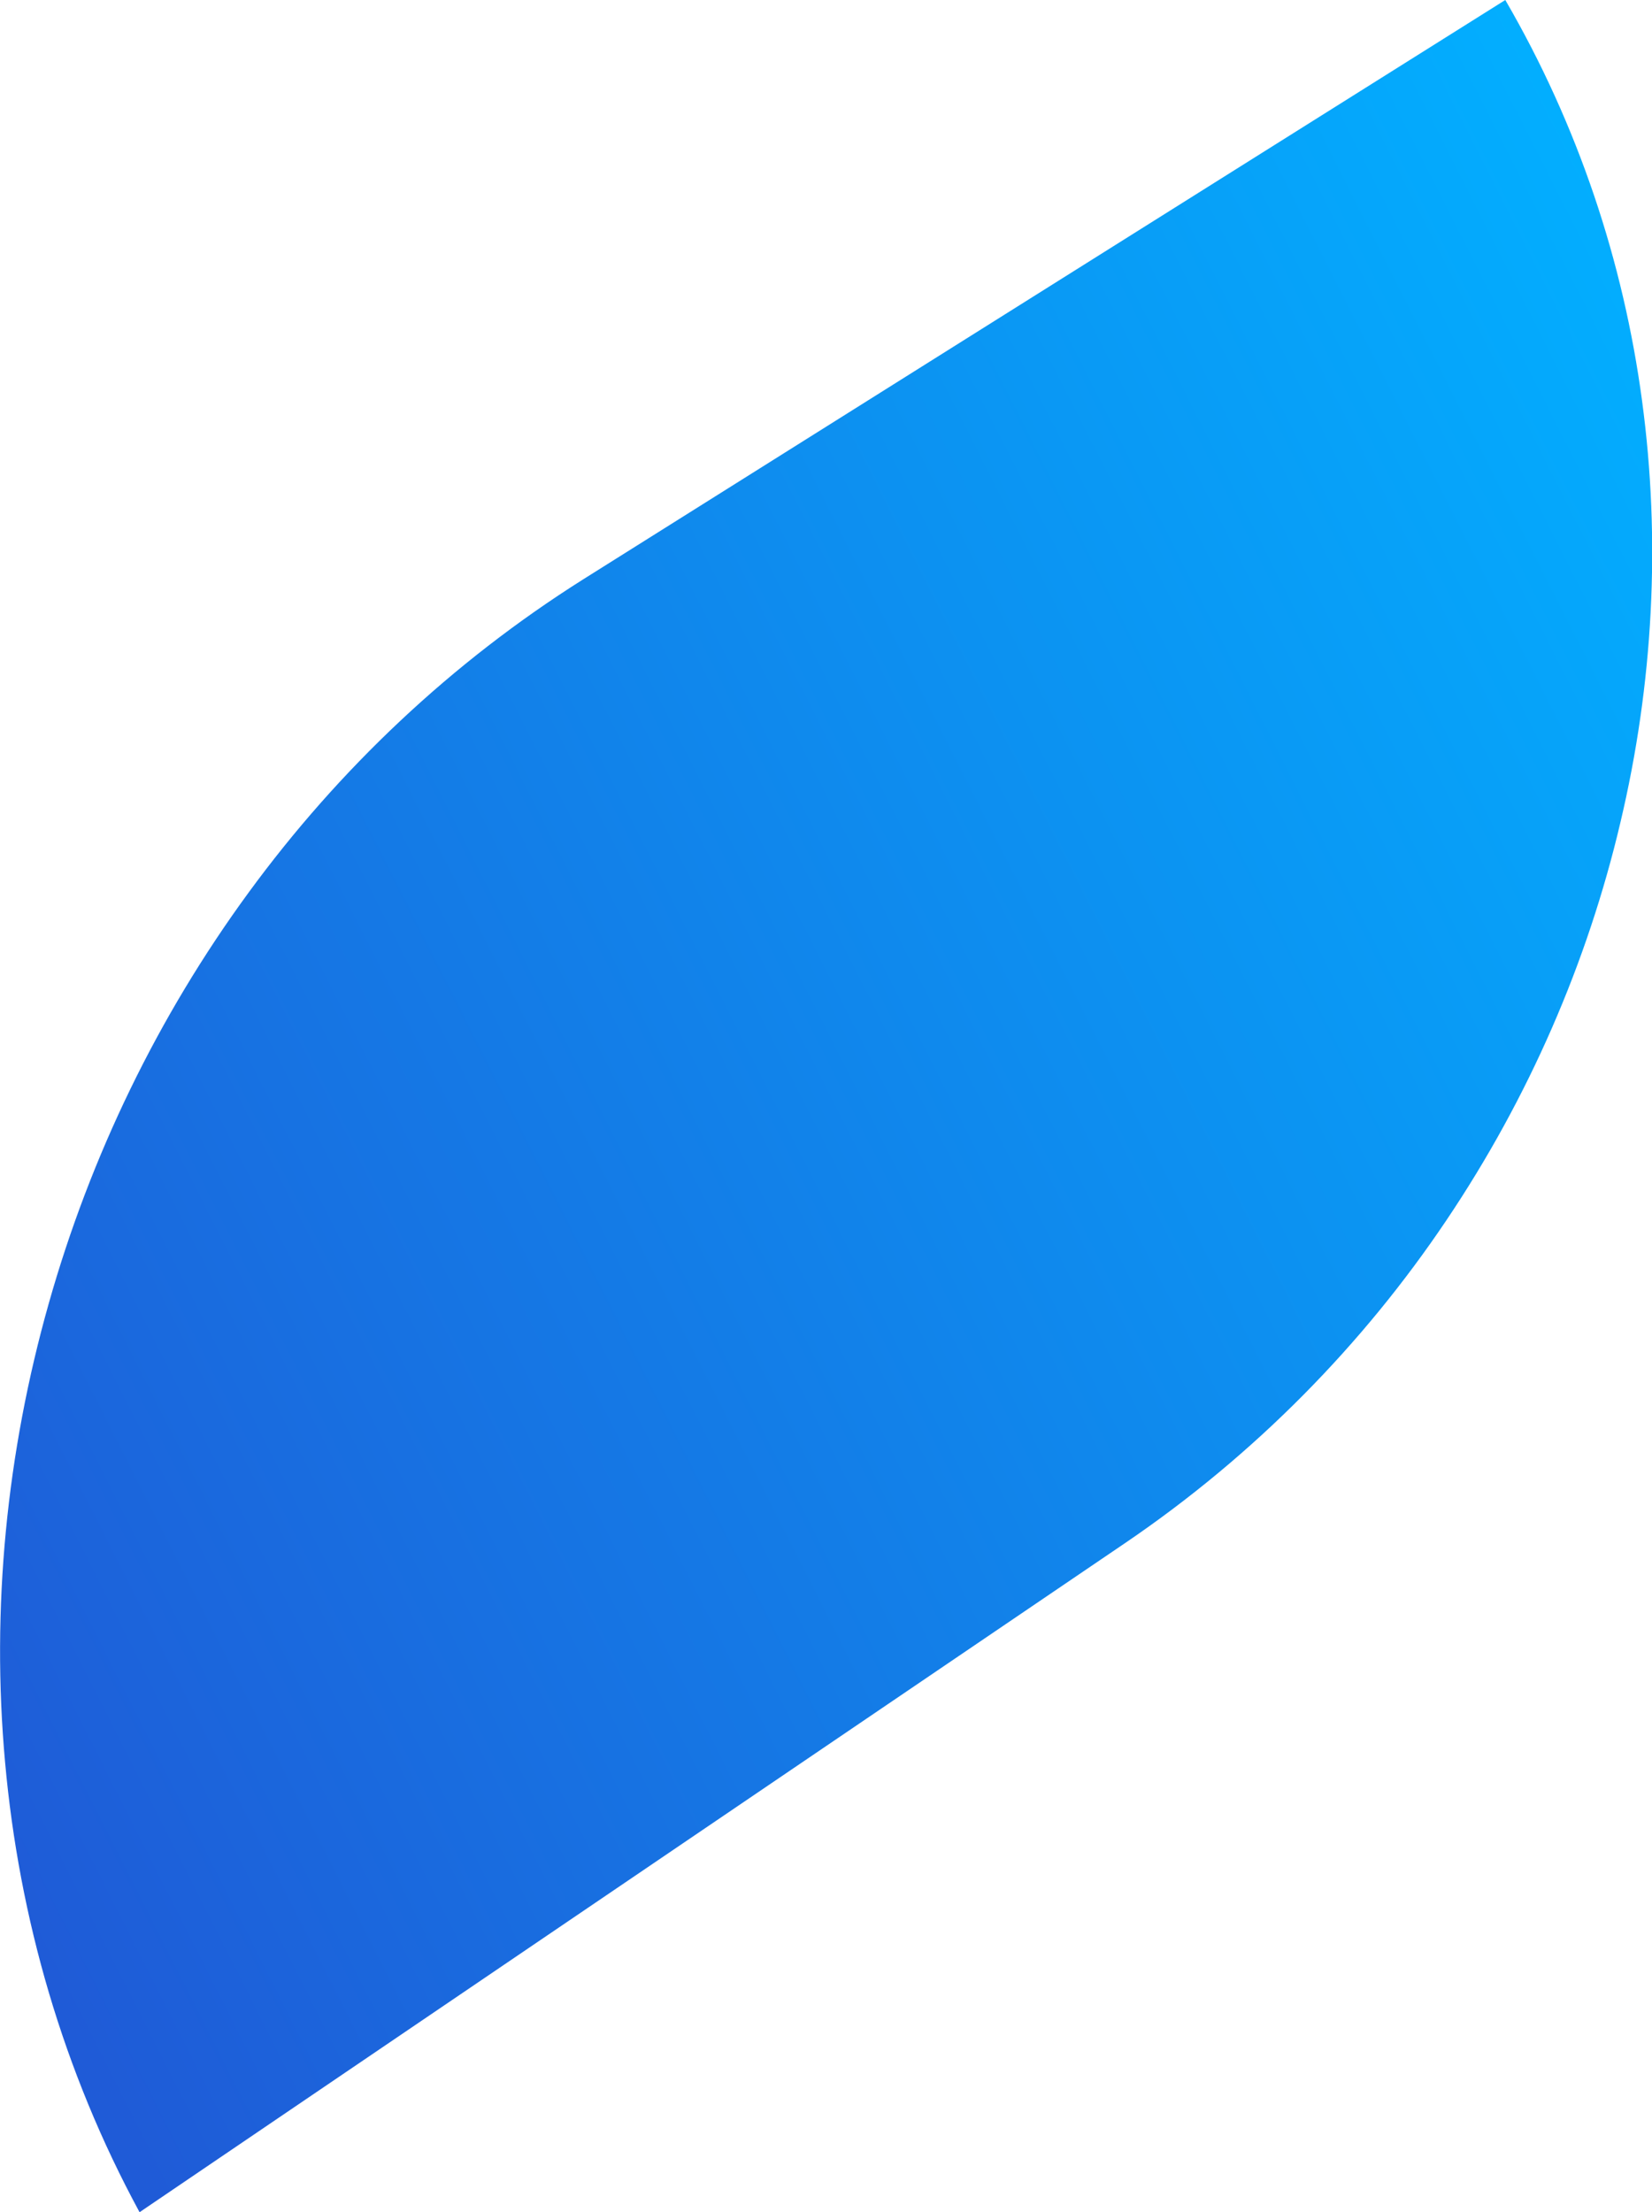 <?xml version="1.0" encoding="UTF-8"?>
<svg xmlns="http://www.w3.org/2000/svg" xmlns:xlink="http://www.w3.org/1999/xlink" id="_Слой_2" viewBox="0 0 64.75 86.67">
  <defs>
    <style>.cls-1{fill:url(#linear-gradient);}.cls-2{isolation:isolate;}</style>
    <linearGradient id="linear-gradient" x1="461.28" y1="-2886.73" x2="523.89" y2="-2886.73" gradientTransform="translate(-1149.91 -3807.69) rotate(146.09) scale(1.4 1.34) skewX(-6.75)" gradientUnits="userSpaceOnUse">
      <stop offset="0" stop-color="#02afff"></stop>
      <stop offset="1" stop-color="#1f5bd7"></stop>
    </linearGradient>
  </defs>
  <g id="Layer_1">
    <g class="cls-2">
      <path class="cls-1" d="m5.47,86.67c-3-5.53-4.72-11.53-5.27-17.62-.55-6.04.06-12.15,1.71-17.98,1.63-5.77,4.28-11.25,7.84-16.11,3.52-4.81,7.93-9,13.12-12.27L59,0c2.86,4.92,4.63,10.26,5.36,15.7.74,5.48.44,11.1-.85,16.53-1.29,5.48-3.59,10.78-6.82,15.58-3.26,4.85-7.49,9.18-12.6,12.65L5.47,86.67"></path>
    </g>
  </g>
</svg>
